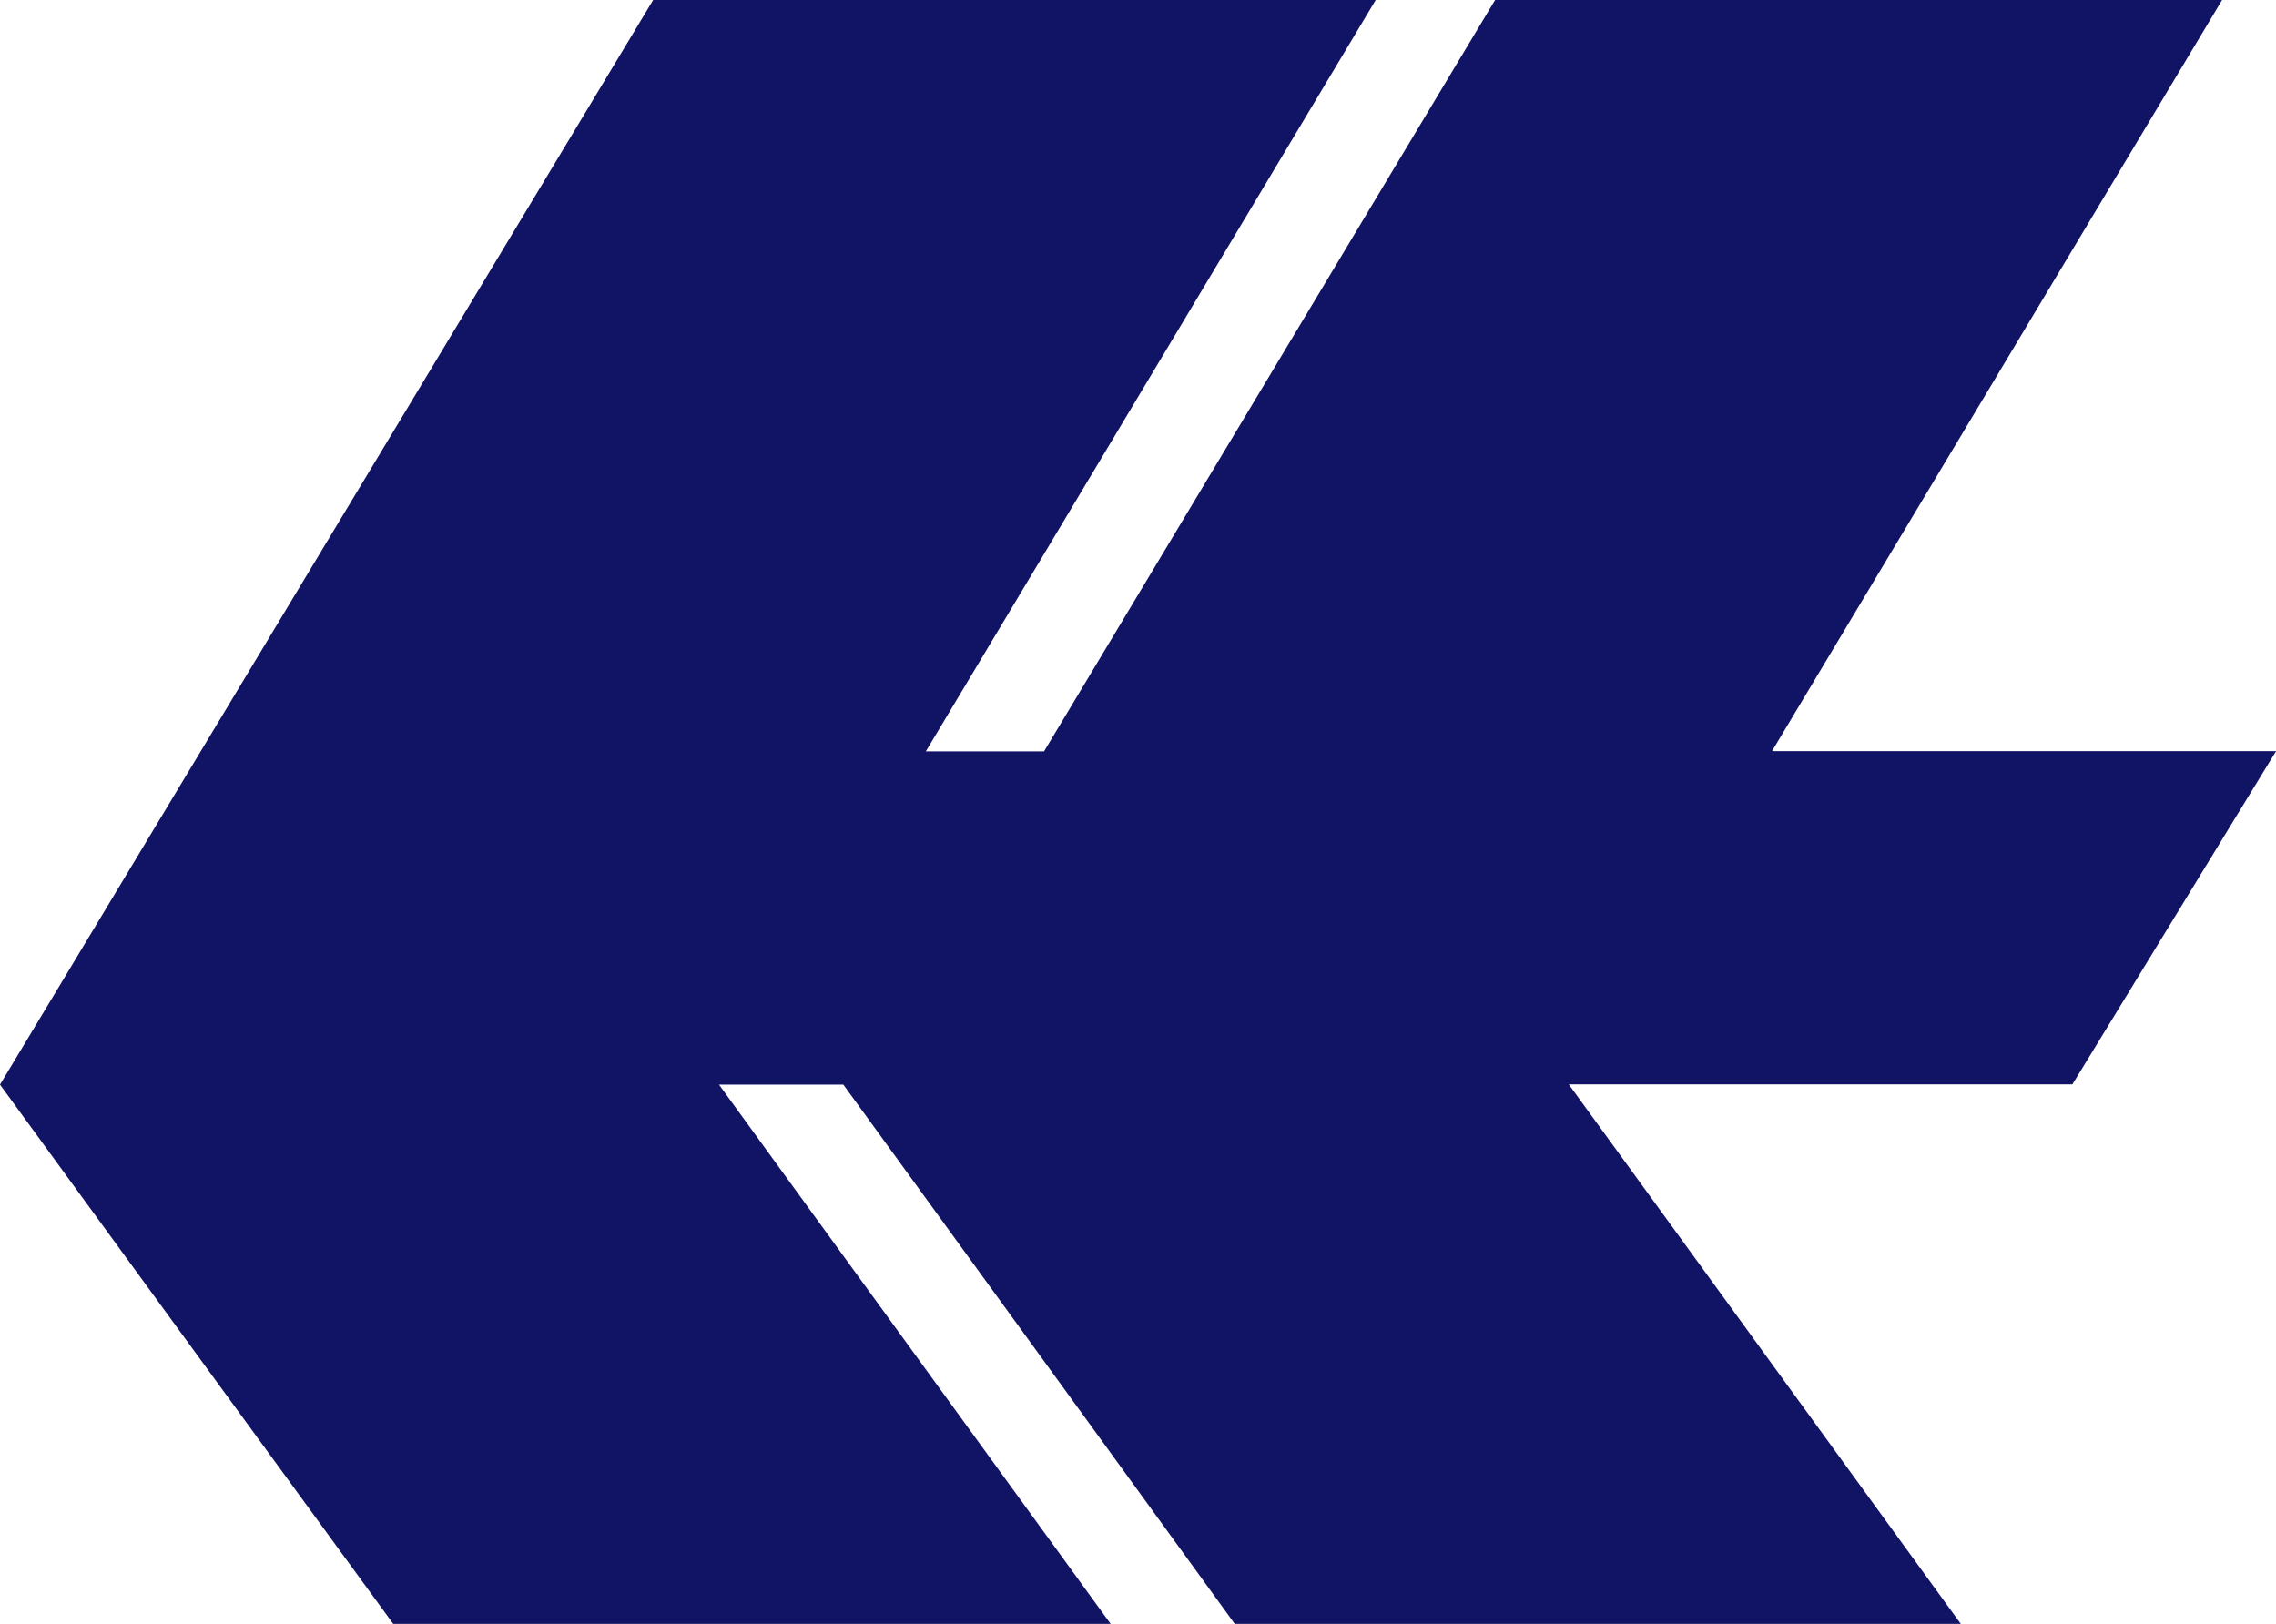 <svg xmlns="http://www.w3.org/2000/svg" width="31.285" height="22.323" viewBox="0 0 31.285 22.323">
  <path id="Pfad_1" data-name="Pfad 1" d="M-9.184,0l-6.2,10.329h-1.625L-10.825,0h-9.932l-8.978,14.91,5.405,7.413h9.861l-5.383-7.413h1.709l5.38,7.413h9.98l-5.388-7.416,6.922,0,2.8-4.581H-5.378L.809,0Z" transform="translate(29.735)" fill="#111364"/>
</svg>
